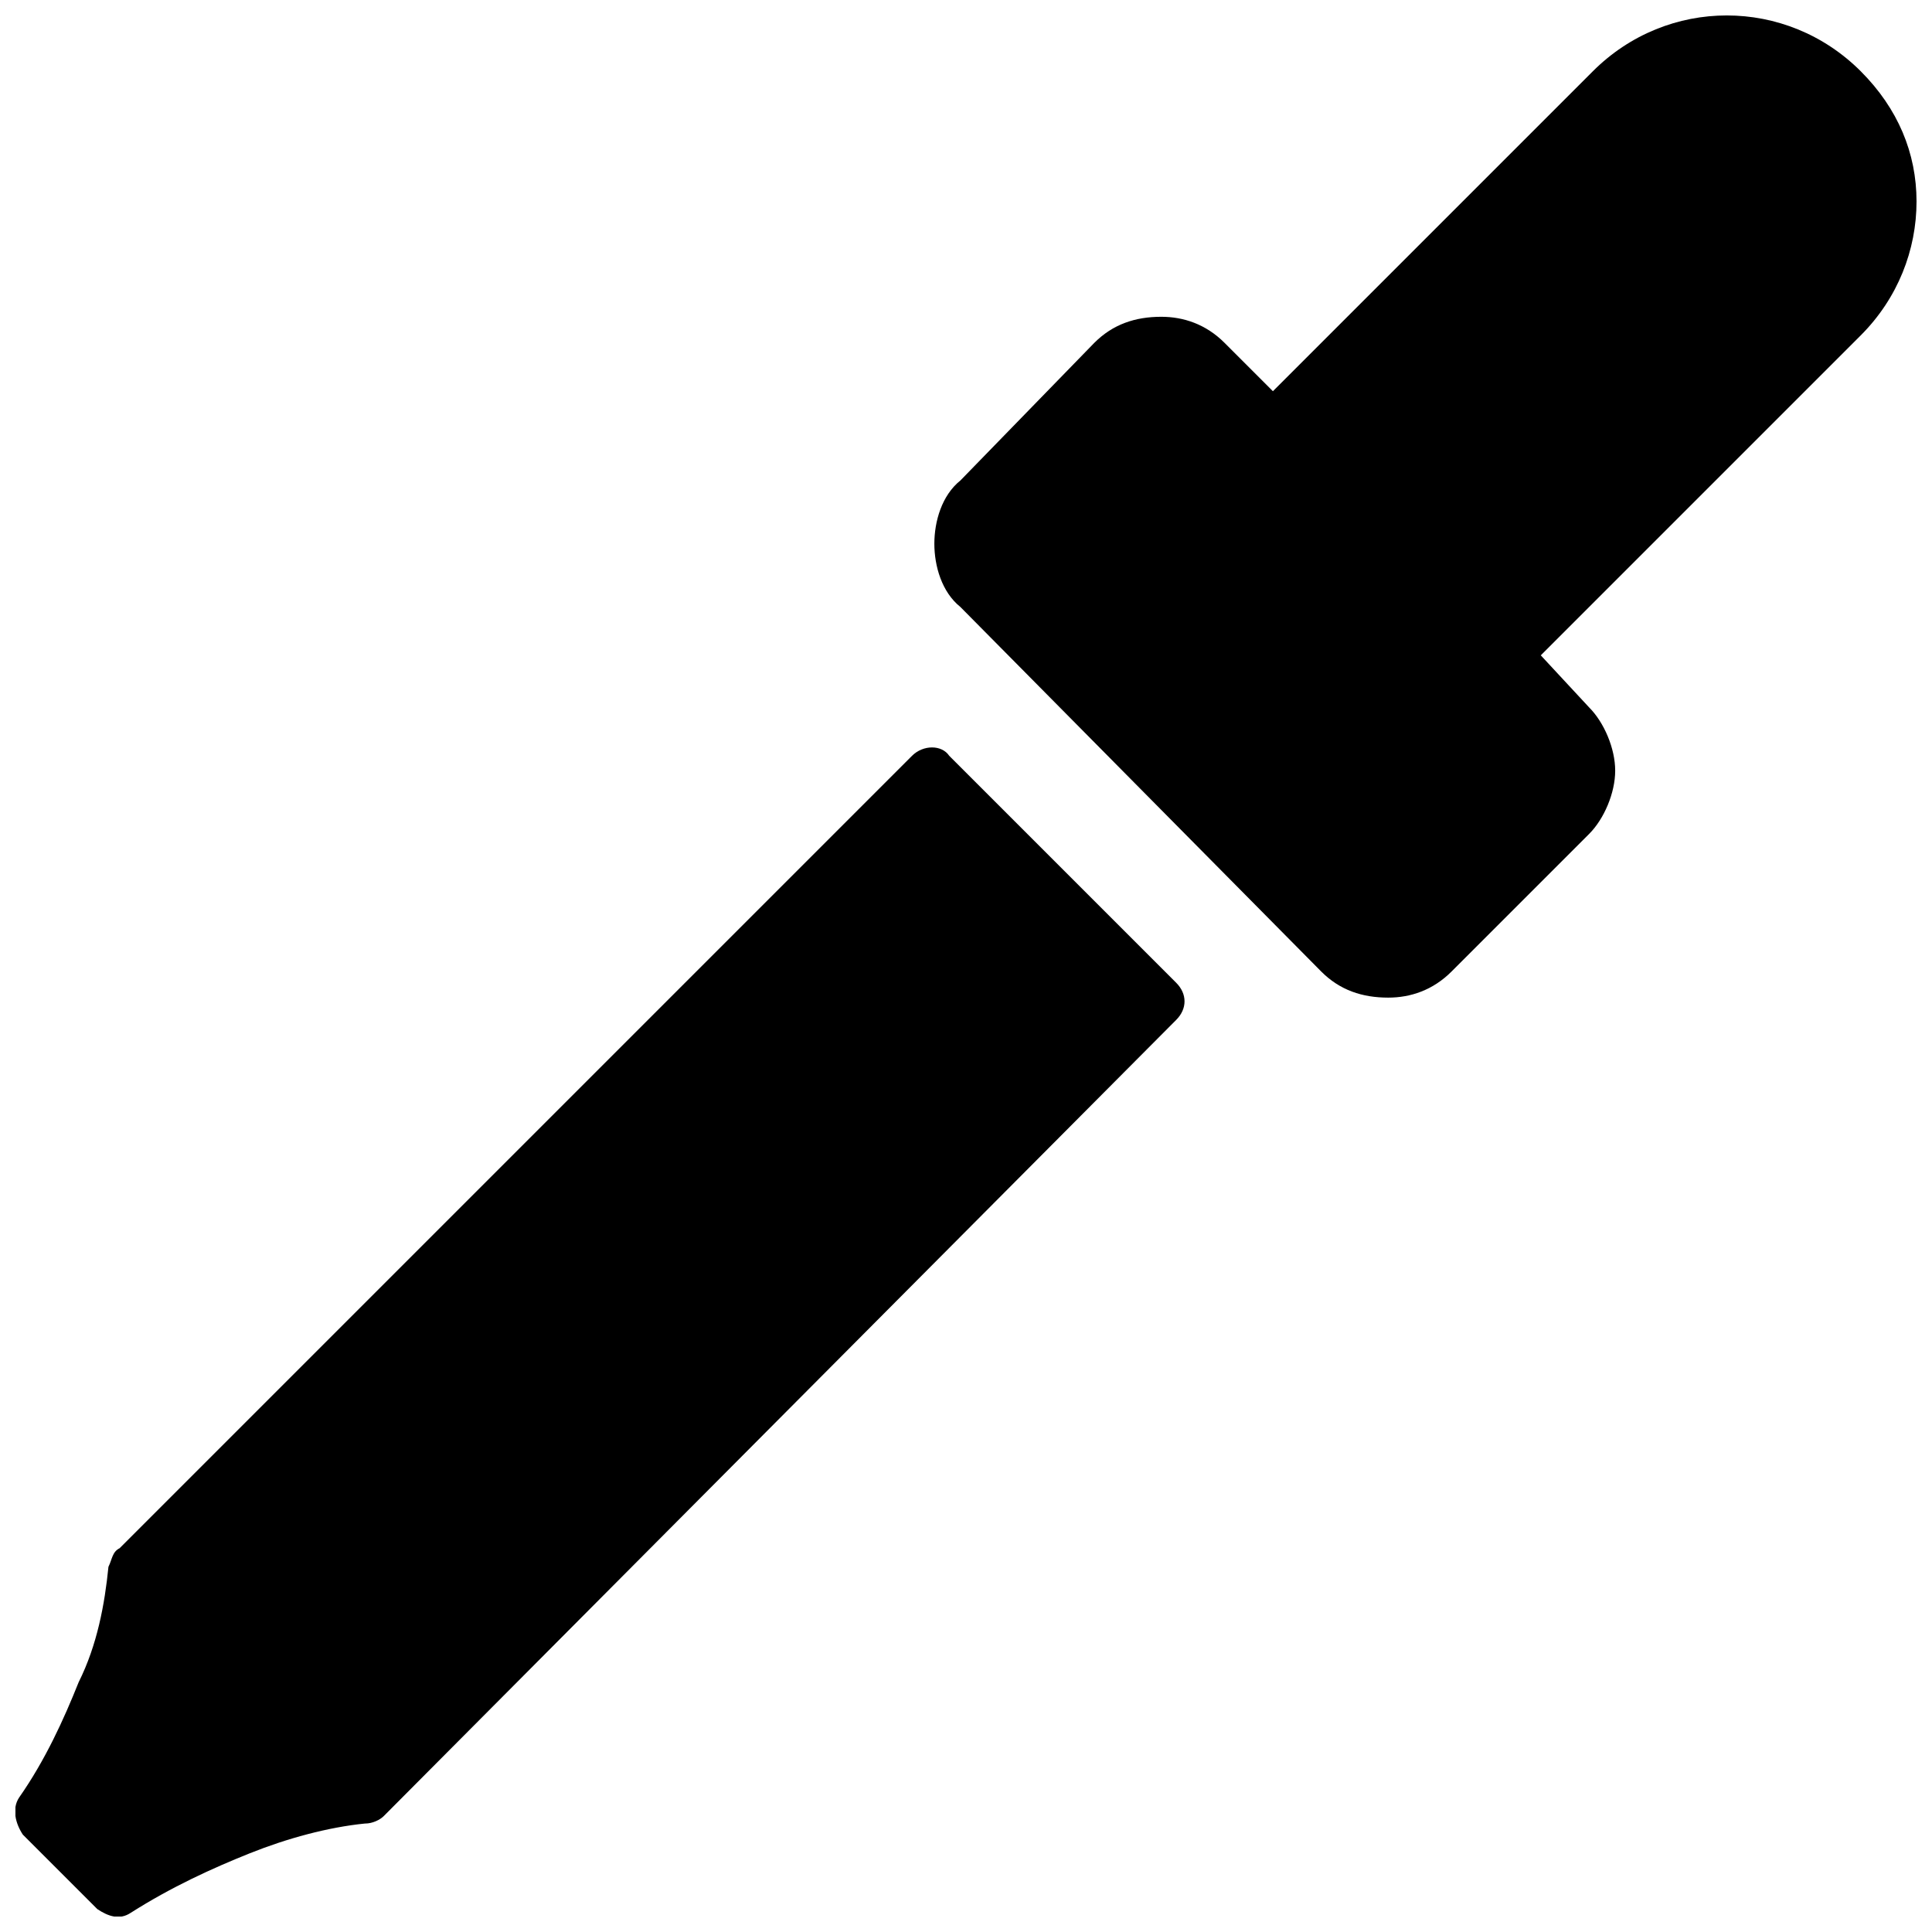 <?xml version="1.0" encoding="UTF-8"?>
<!-- Uploaded to: SVG Repo, www.svgrepo.com, Generator: SVG Repo Mixer Tools -->
<svg width="800px" height="800px" version="1.1" viewBox="144 144 512 512" xmlns="http://www.w3.org/2000/svg">
 <defs>
  <clipPath id="a">
   <path d="m148.09 148.09h503.81v503.81h-503.81z"/>
  </clipPath>
 </defs>
 <g clip-path="url(#a)">
  <path d="m240.77 627.25c-9.859 0.984-20.703 3.945-30.562 7.887-9.859 3.945-20.703 8.875-31.551 15.773-2.957 1.973-5.914 0.984-8.875-0.984l-19.719-19.719c-1.973-2.957-2.957-6.902-0.984-9.859 6.902-9.859 11.832-20.703 15.773-30.562 4.93-9.859 6.902-20.703 7.887-30.562 0.984-1.973 0.984-3.945 2.957-4.93l210-210c2.957-2.957 7.887-2.957 9.859 0l60.141 60.141c2.957 2.957 2.957 6.902 0 9.859l-210 210.99c-0.984 0.984-2.957 1.973-4.93 1.973zm240.57-379.58 84.789-84.789c9.859-9.859 22.676-14.789 35.492-14.789 12.816 0 25.633 4.93 35.492 14.789 9.859 9.859 14.789 21.691 14.789 34.508s-4.93 25.633-14.789 35.492l-84.789 84.789 12.816 13.805c3.945 3.945 6.902 10.844 6.902 16.762 0 5.914-2.957 12.816-6.902 16.762l-36.48 36.48c-4.93 4.93-10.844 6.902-16.762 6.902-6.902 0-12.816-1.973-17.746-6.902l-95.637-96.621c-4.93-3.945-6.902-10.844-6.902-16.762 0-5.914 1.973-12.816 6.902-16.762l35.492-36.48c4.93-4.93 10.844-6.902 17.746-6.902 5.914 0 11.832 1.973 16.762 6.902l12.816 12.816z" fill-rule="evenodd"/>
 </g>
</svg>